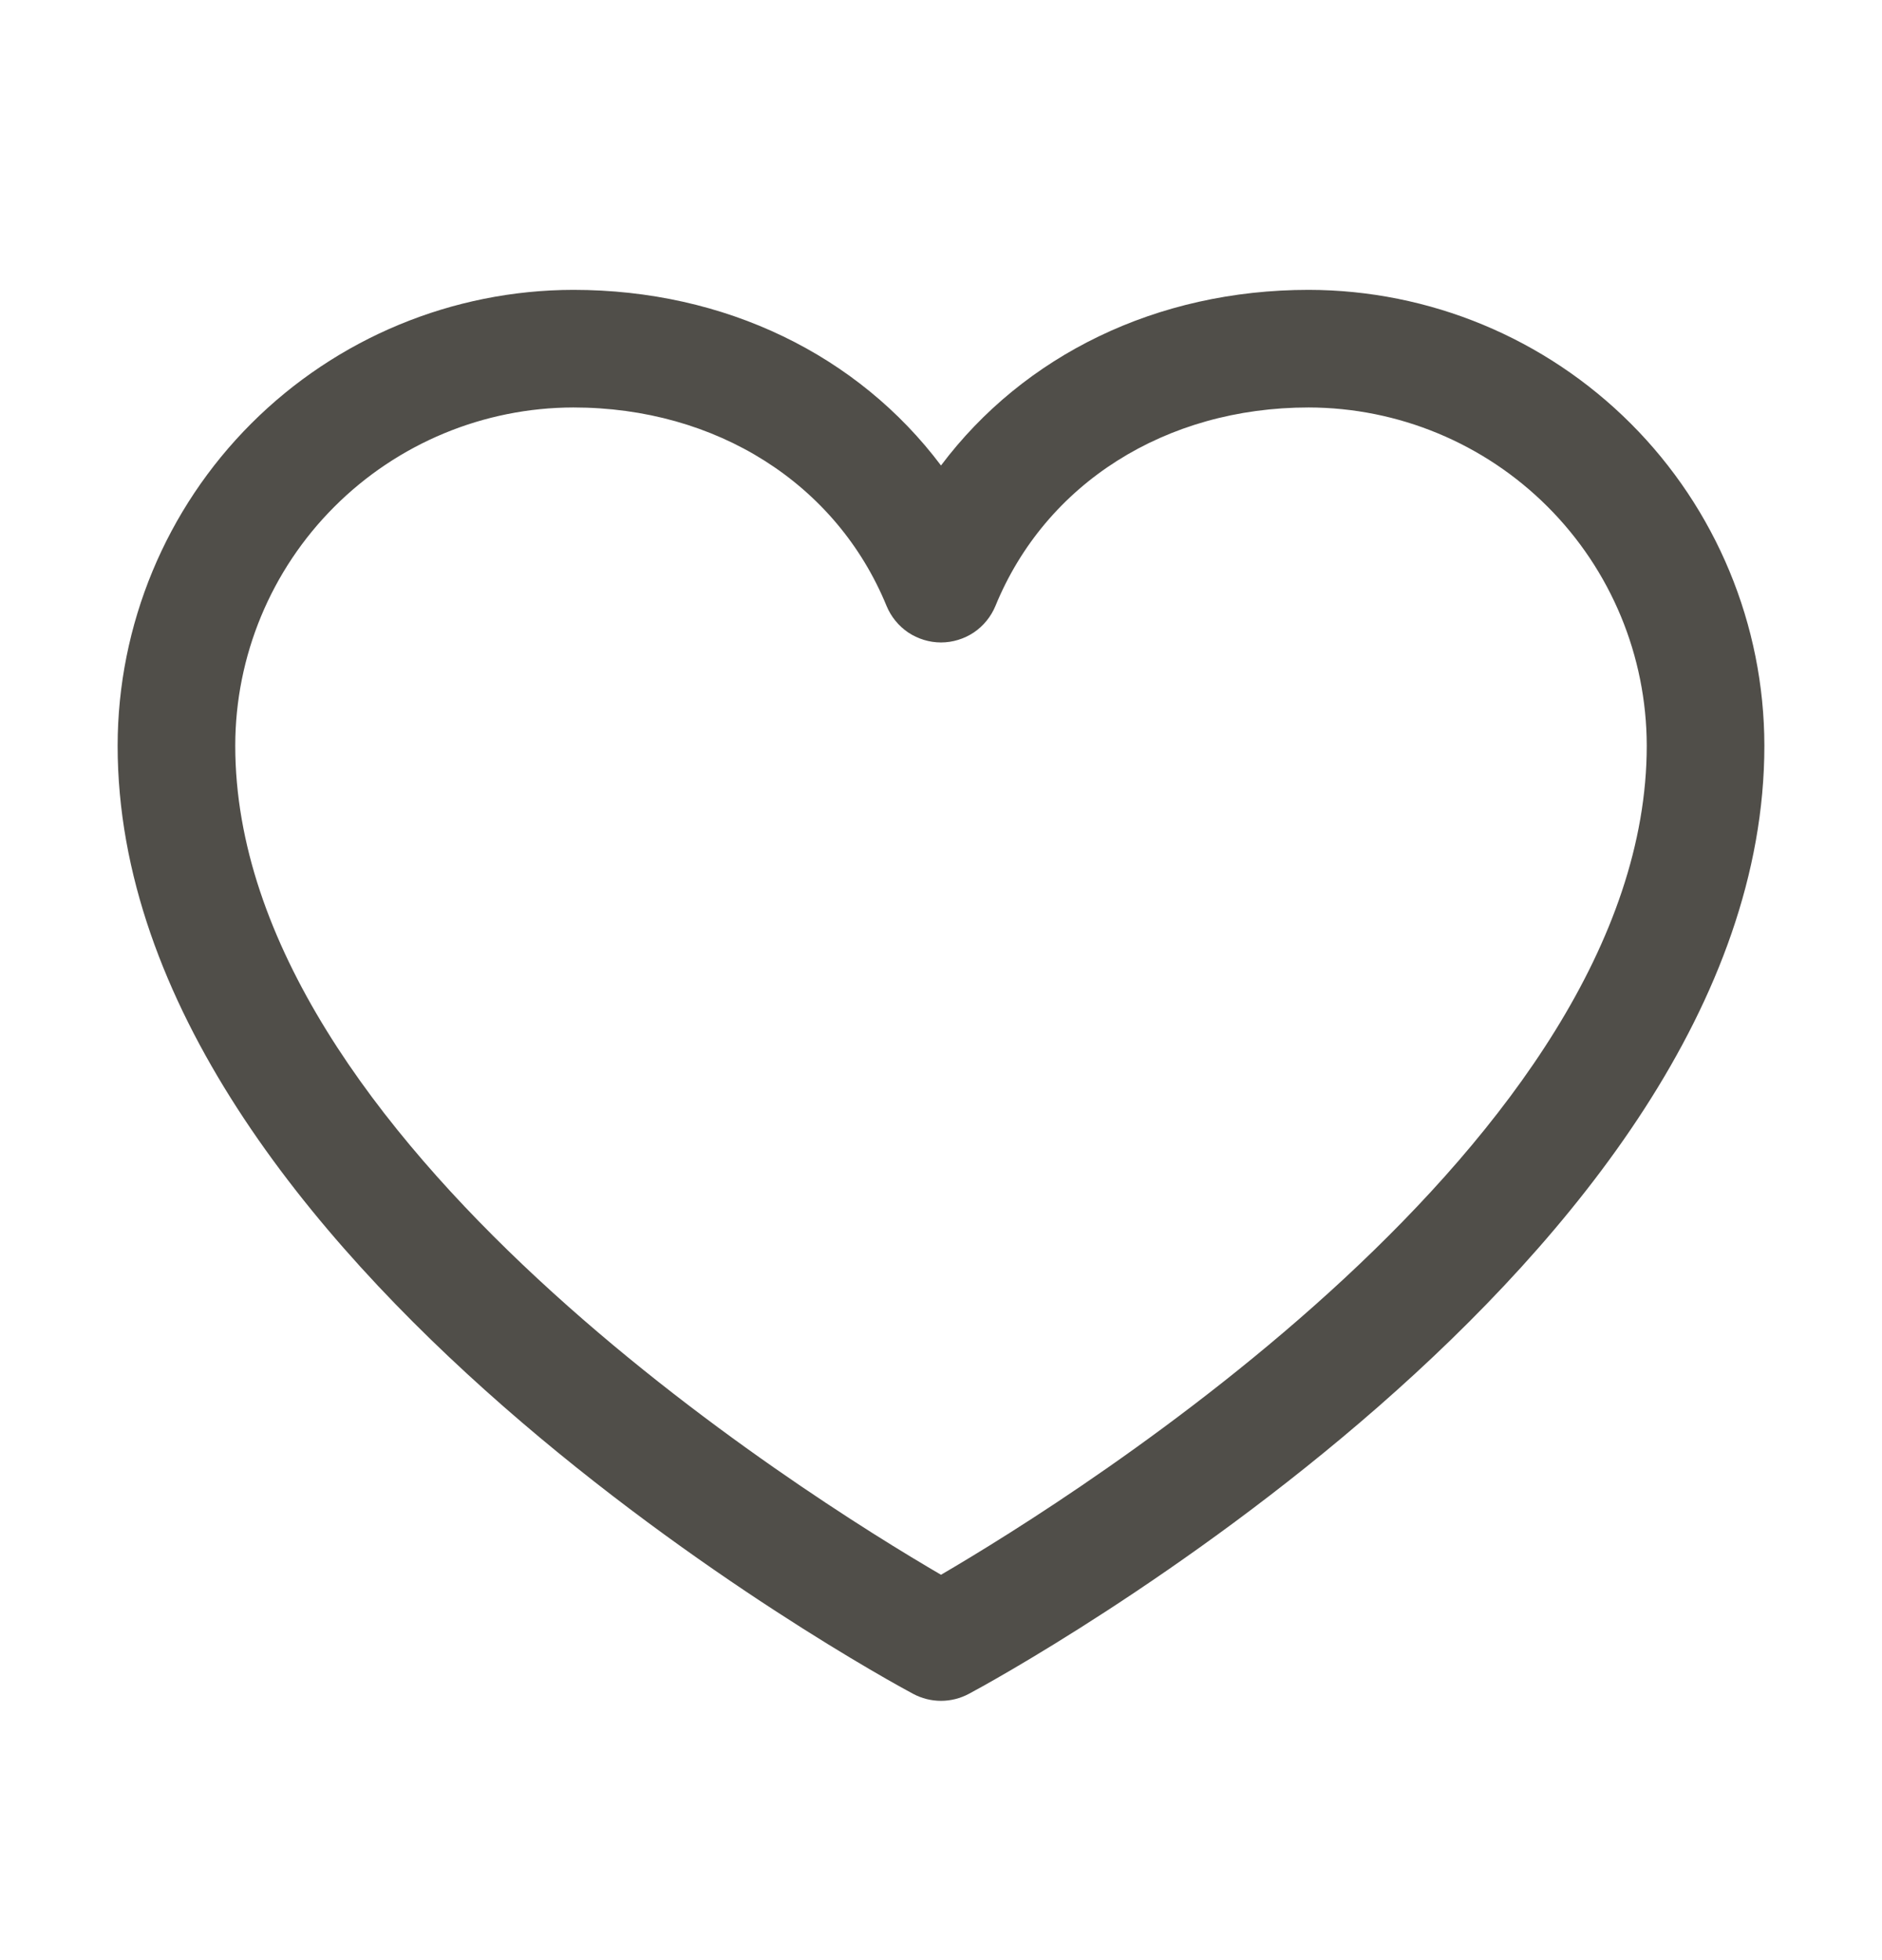 <svg width="24" height="25" viewBox="0 0 24 25" fill="none" xmlns="http://www.w3.org/2000/svg">
<path d="M16.688 3.697C14.752 3.697 13.057 4.53 12 5.937C10.943 4.53 9.248 3.697 7.312 3.697C5.771 3.699 4.294 4.312 3.204 5.402C2.115 6.491 1.502 7.969 1.5 9.51C1.5 16.072 11.23 21.384 11.645 21.604C11.754 21.662 11.876 21.693 12 21.693C12.124 21.693 12.246 21.662 12.355 21.604C12.77 21.384 22.5 16.072 22.5 9.51C22.498 7.969 21.885 6.491 20.796 5.402C19.706 4.312 18.229 3.699 16.688 3.697ZM12 20.085C10.288 19.087 3 14.543 3 9.51C3.001 8.366 3.456 7.27 4.265 6.462C5.073 5.654 6.169 5.199 7.312 5.197C9.136 5.197 10.667 6.169 11.306 7.729C11.363 7.866 11.459 7.984 11.582 8.067C11.706 8.149 11.851 8.194 12 8.194C12.149 8.194 12.294 8.149 12.418 8.067C12.541 7.984 12.637 7.866 12.694 7.729C13.333 6.166 14.864 5.197 16.688 5.197C17.831 5.199 18.927 5.654 19.735 6.462C20.544 7.27 20.998 8.366 21 9.51C21 14.536 13.71 19.086 12 20.085Z" fill="#504E49"/>
</svg>

